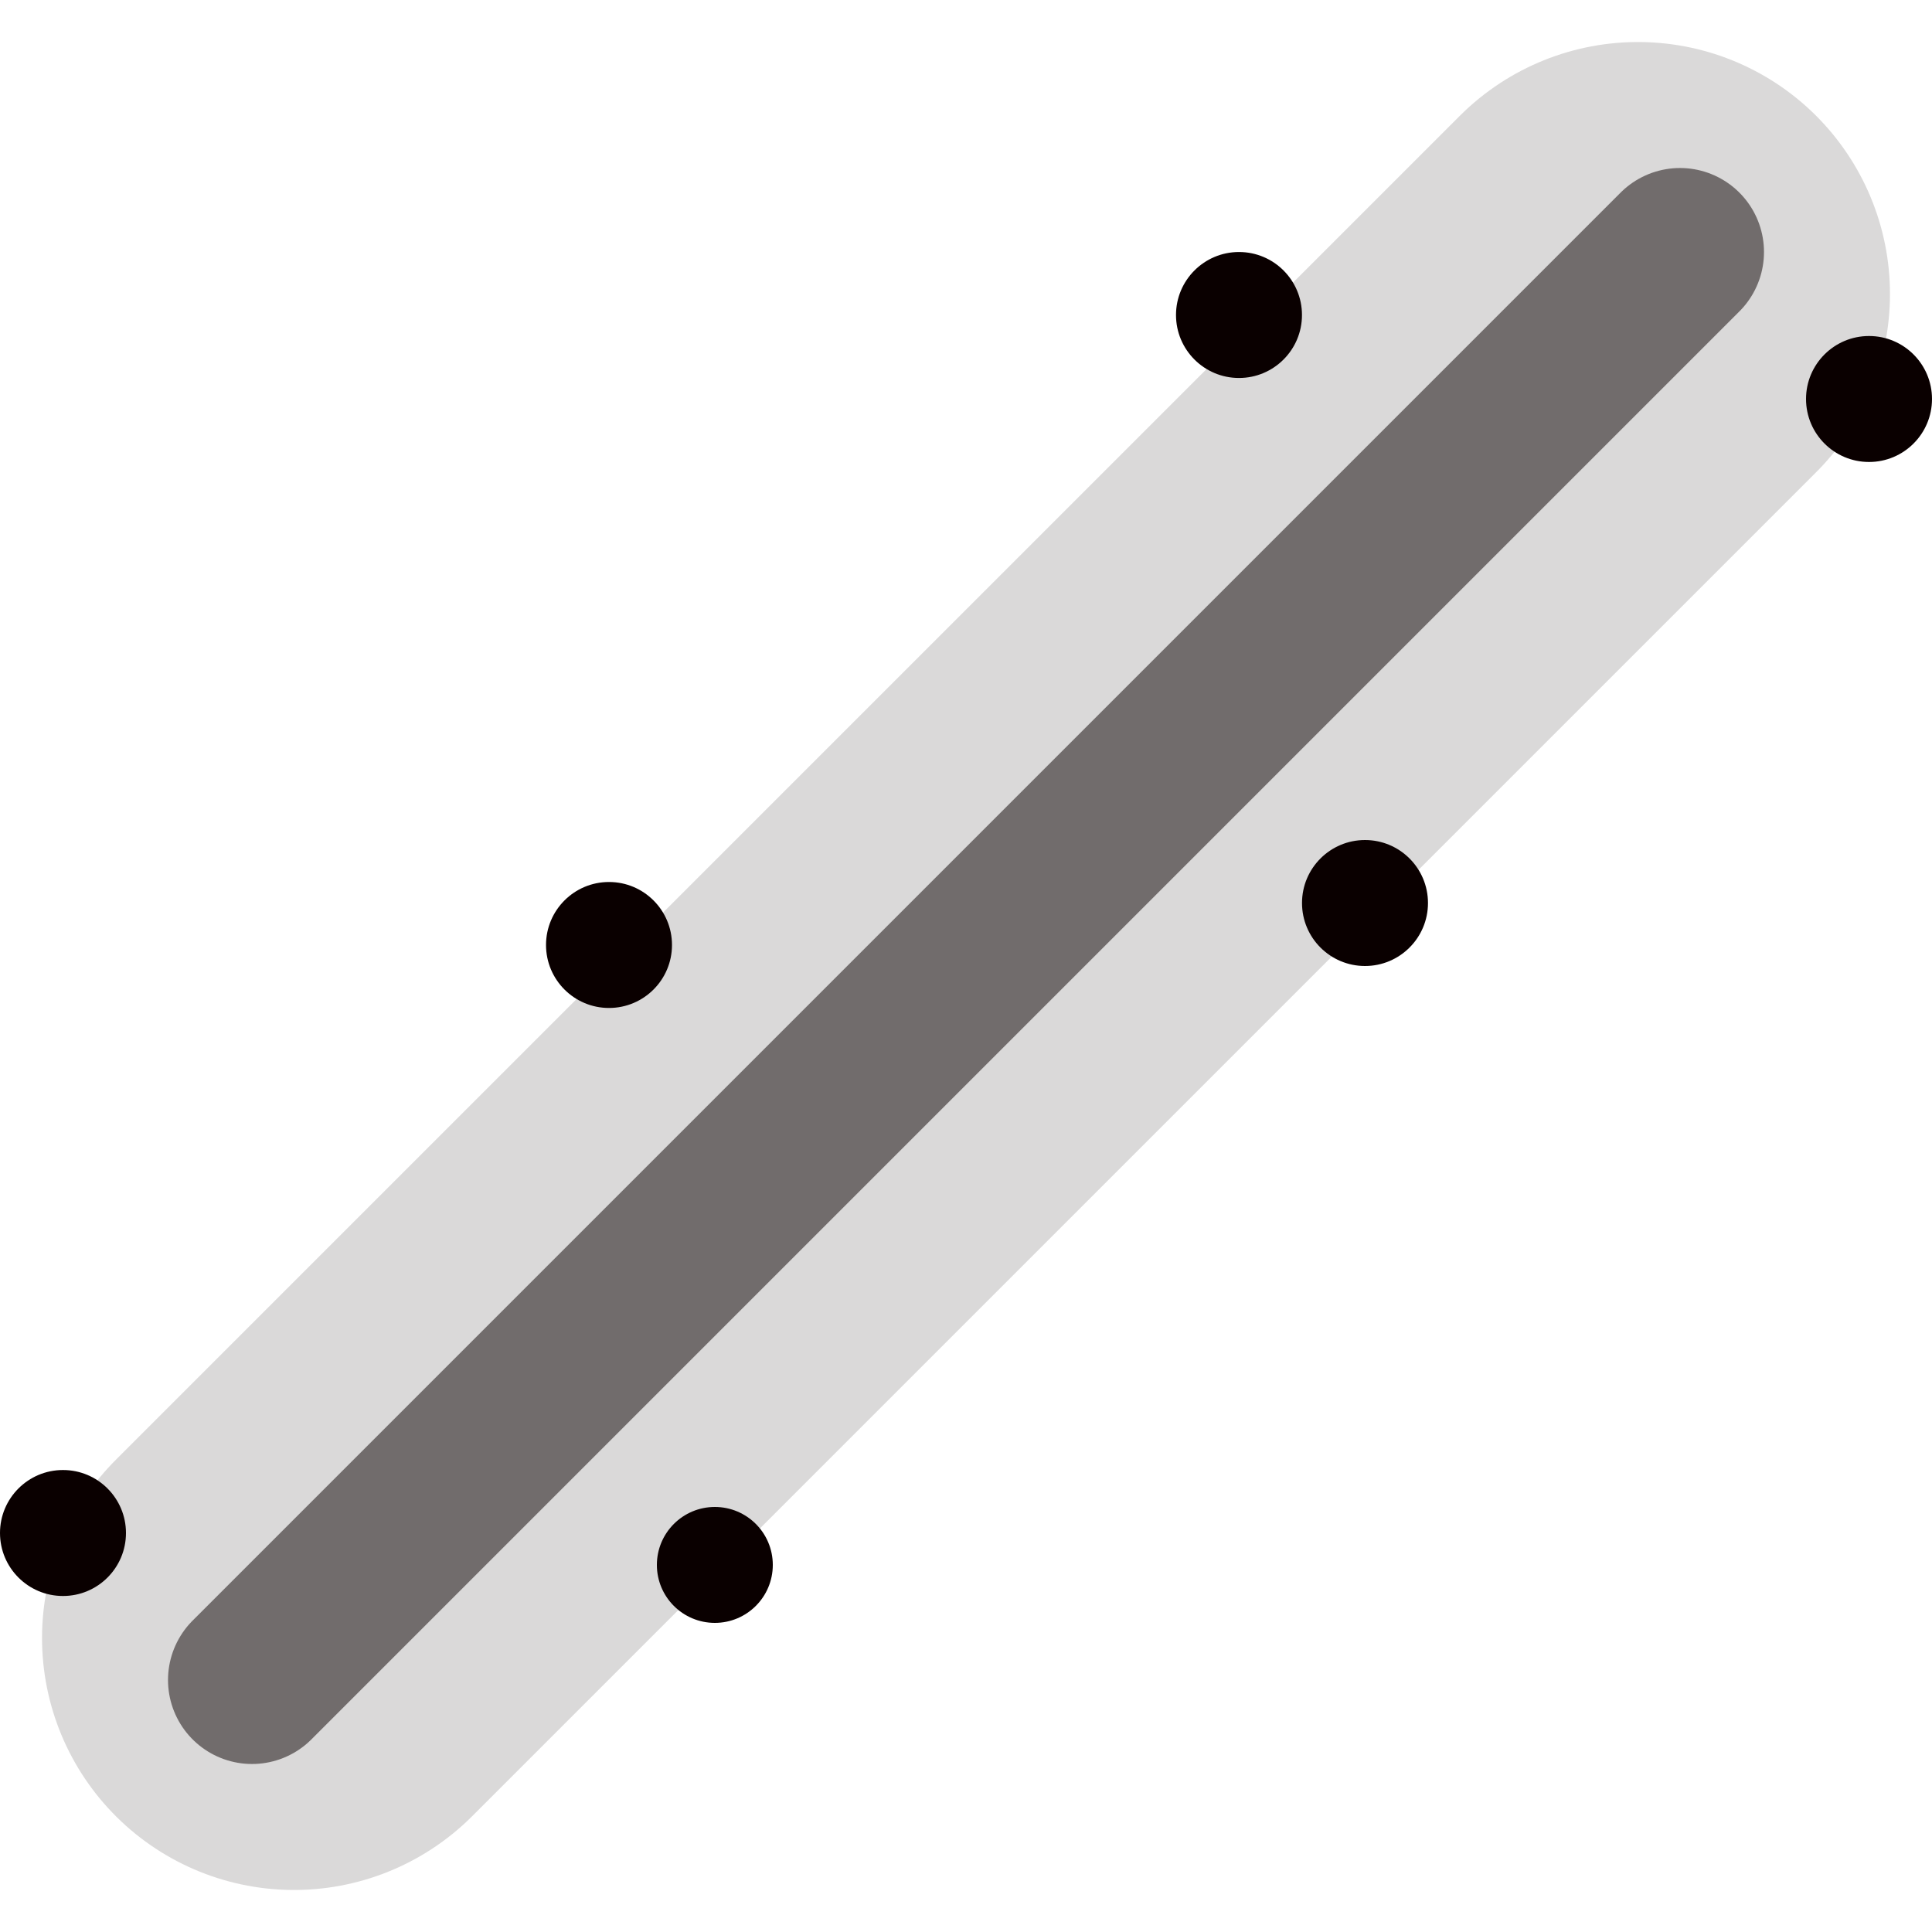 <svg width="50" height="50" viewBox="0 0 50 50" fill="none" xmlns="http://www.w3.org/2000/svg">
<path opacity="0.5" d="M6.522 43.478L43.478 6.522" stroke="#0A0000" stroke-width="4.348" stroke-linecap="round"/>
<path opacity="0.15" d="M7.609 42.391L42.391 7.609" stroke="#0A0000" stroke-width="13.043" stroke-linecap="round"/>
<circle cx="1.63" cy="39.674" r="1.63" fill="#0A0000"/>
<circle cx="35.326" cy="23.37" r="1.63" fill="#0A0000"/>
<circle cx="15.761" cy="24.456" r="1.63" fill="#0A0000"/>
<circle cx="48.37" cy="10.326" r="1.63" fill="#0A0000"/>
<circle cx="32.065" cy="8.152" r="1.63" fill="#0A0000"/>
<circle cx="18.5" cy="40.5" r="1.5" fill="#0A0000"/>
</svg>
